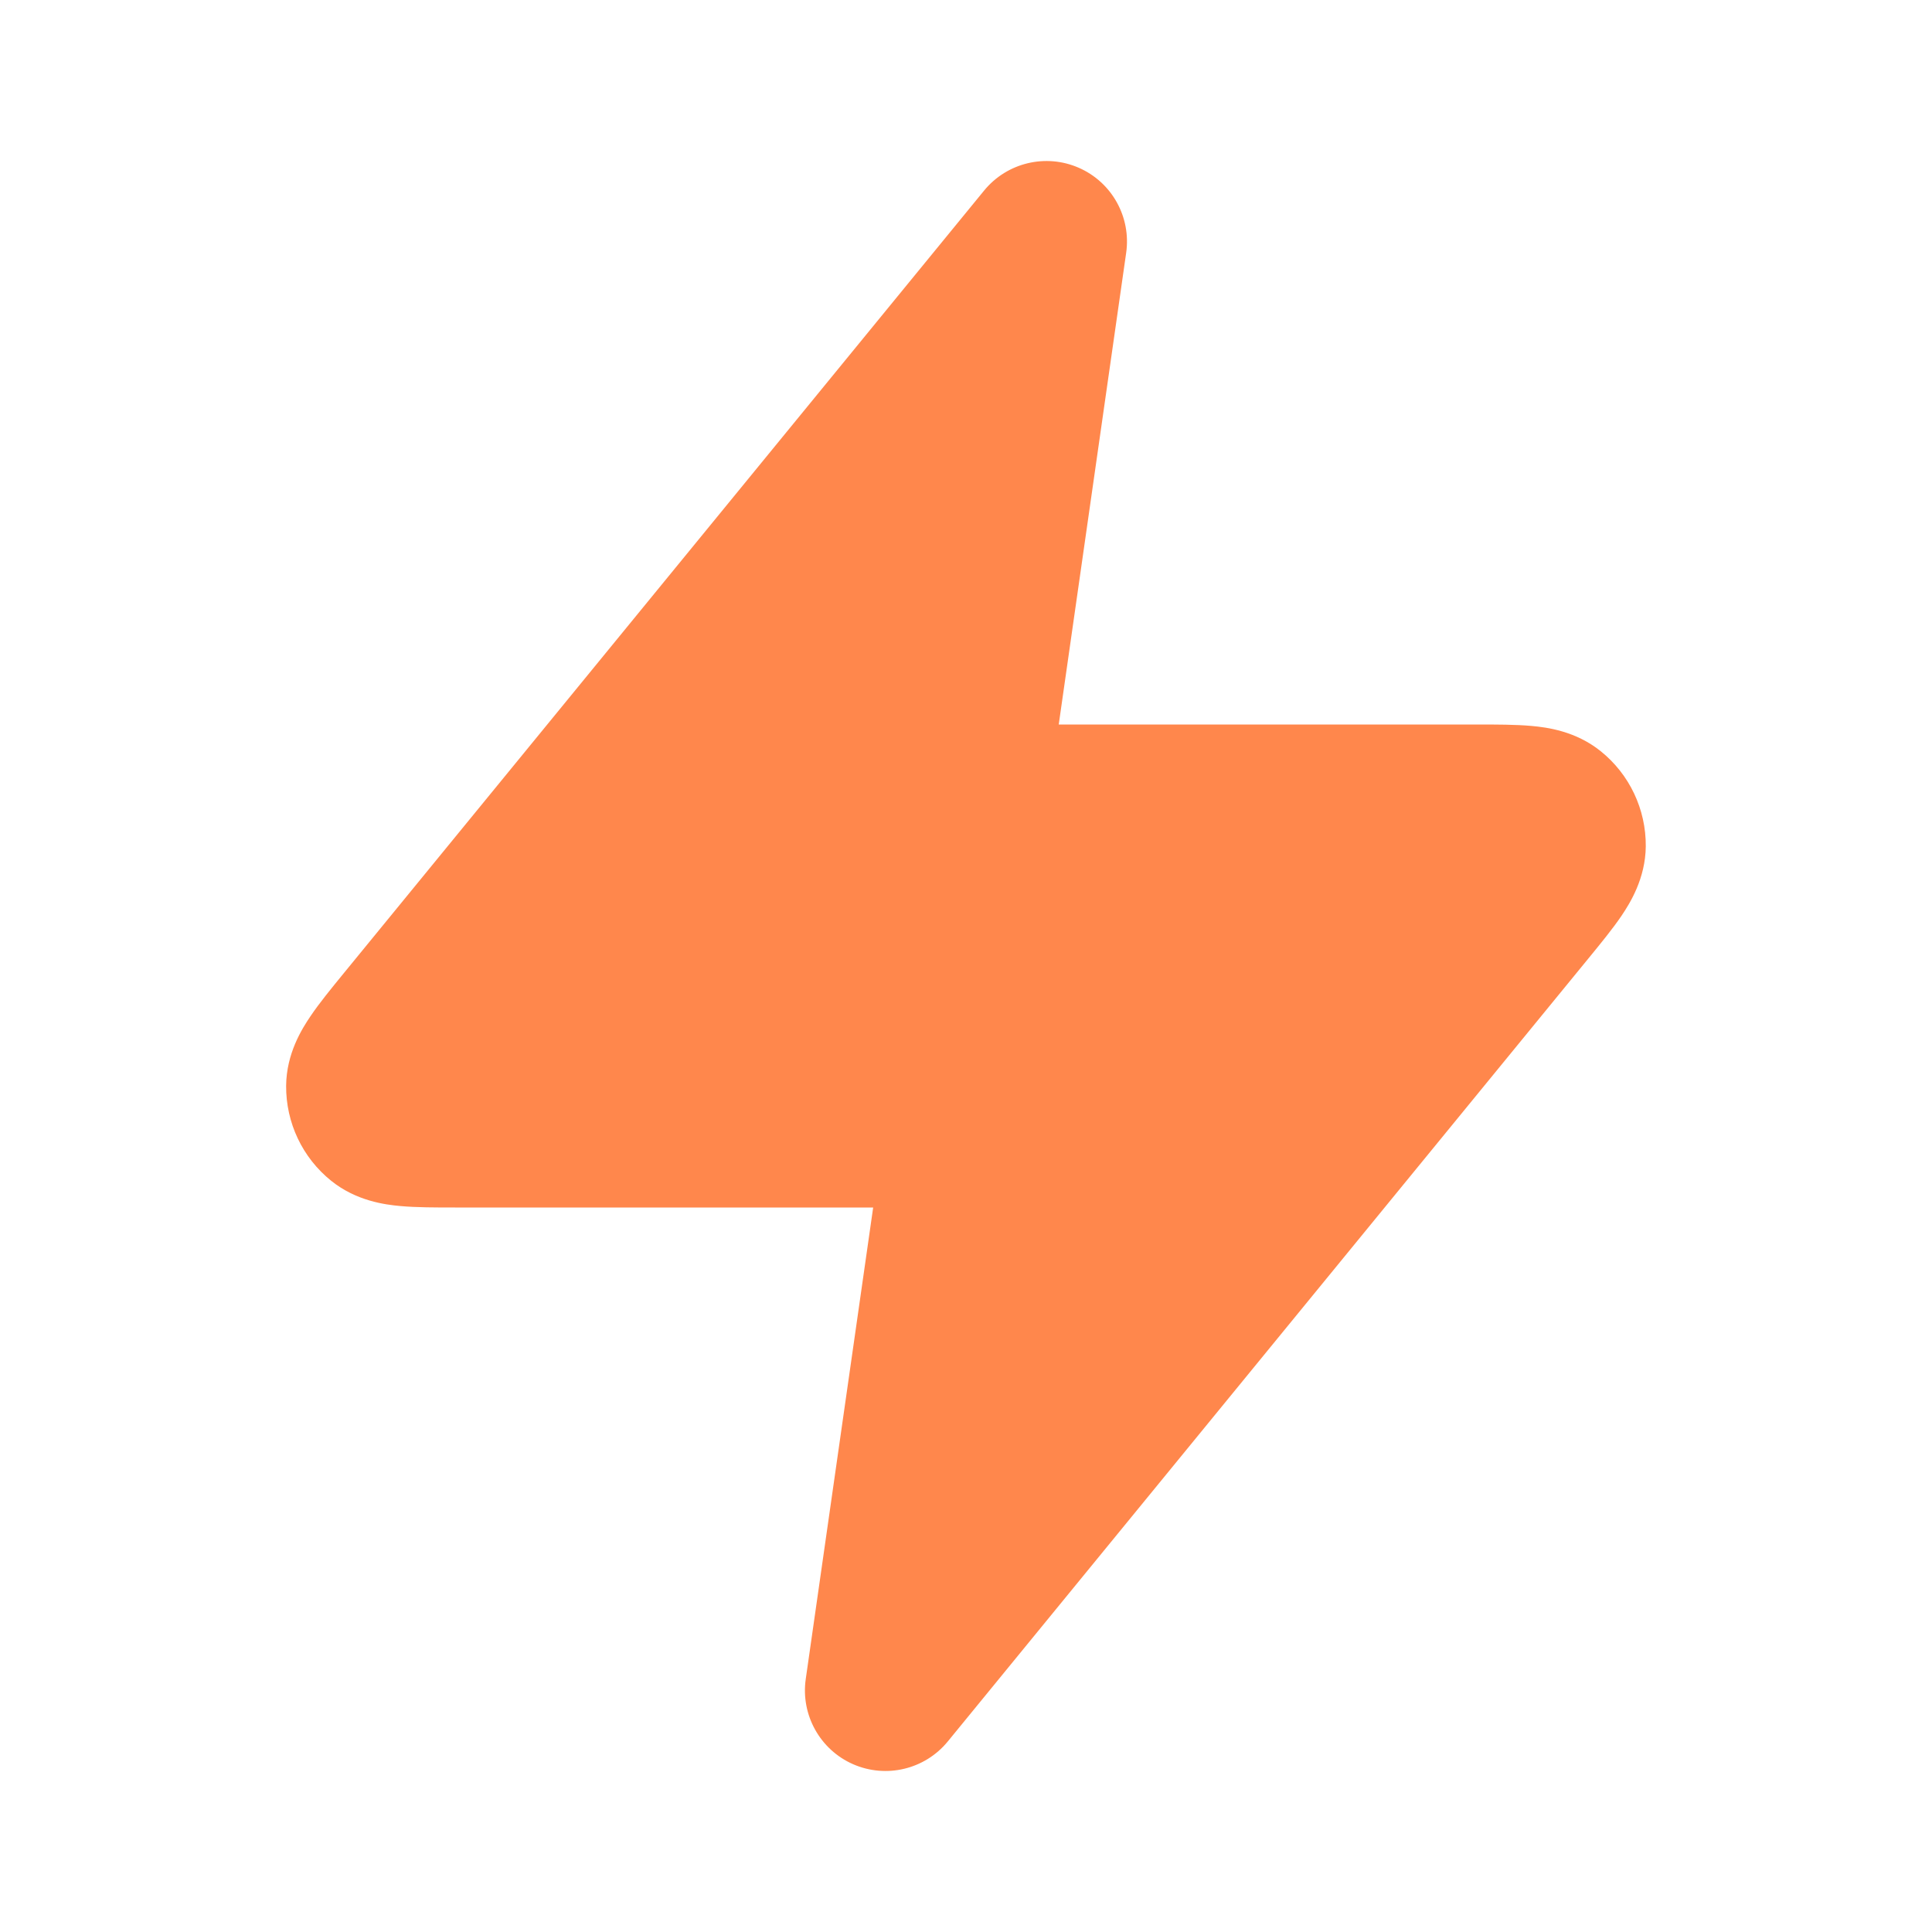 <?xml version="1.0" encoding="UTF-8"?> <svg xmlns="http://www.w3.org/2000/svg" width="20" height="20" viewBox="0 0 20 20" fill="none"><path d="M11.658 2.618C11.711 2.248 11.511 1.887 11.168 1.737C10.826 1.587 10.425 1.683 10.188 1.972L3.56 10.073C3.434 10.227 3.306 10.383 3.214 10.52C3.125 10.651 2.965 10.906 2.962 11.239C2.959 11.622 3.131 11.985 3.429 12.224C3.689 12.433 3.988 12.471 4.145 12.485C4.31 12.5 4.511 12.5 4.71 12.5L9.039 12.5L8.341 17.382C8.288 17.752 8.489 18.113 8.831 18.263C9.174 18.413 9.574 18.317 9.811 18.028L16.439 9.927C16.565 9.773 16.693 9.617 16.786 9.48C16.874 9.349 17.034 9.094 17.037 8.761C17.04 8.378 16.868 8.015 16.57 7.776C16.31 7.567 16.012 7.529 15.855 7.515C15.69 7.5 15.488 7.5 15.289 7.5L10.96 7.5L11.658 2.618Z" fill="#FF874C"></path></svg> 